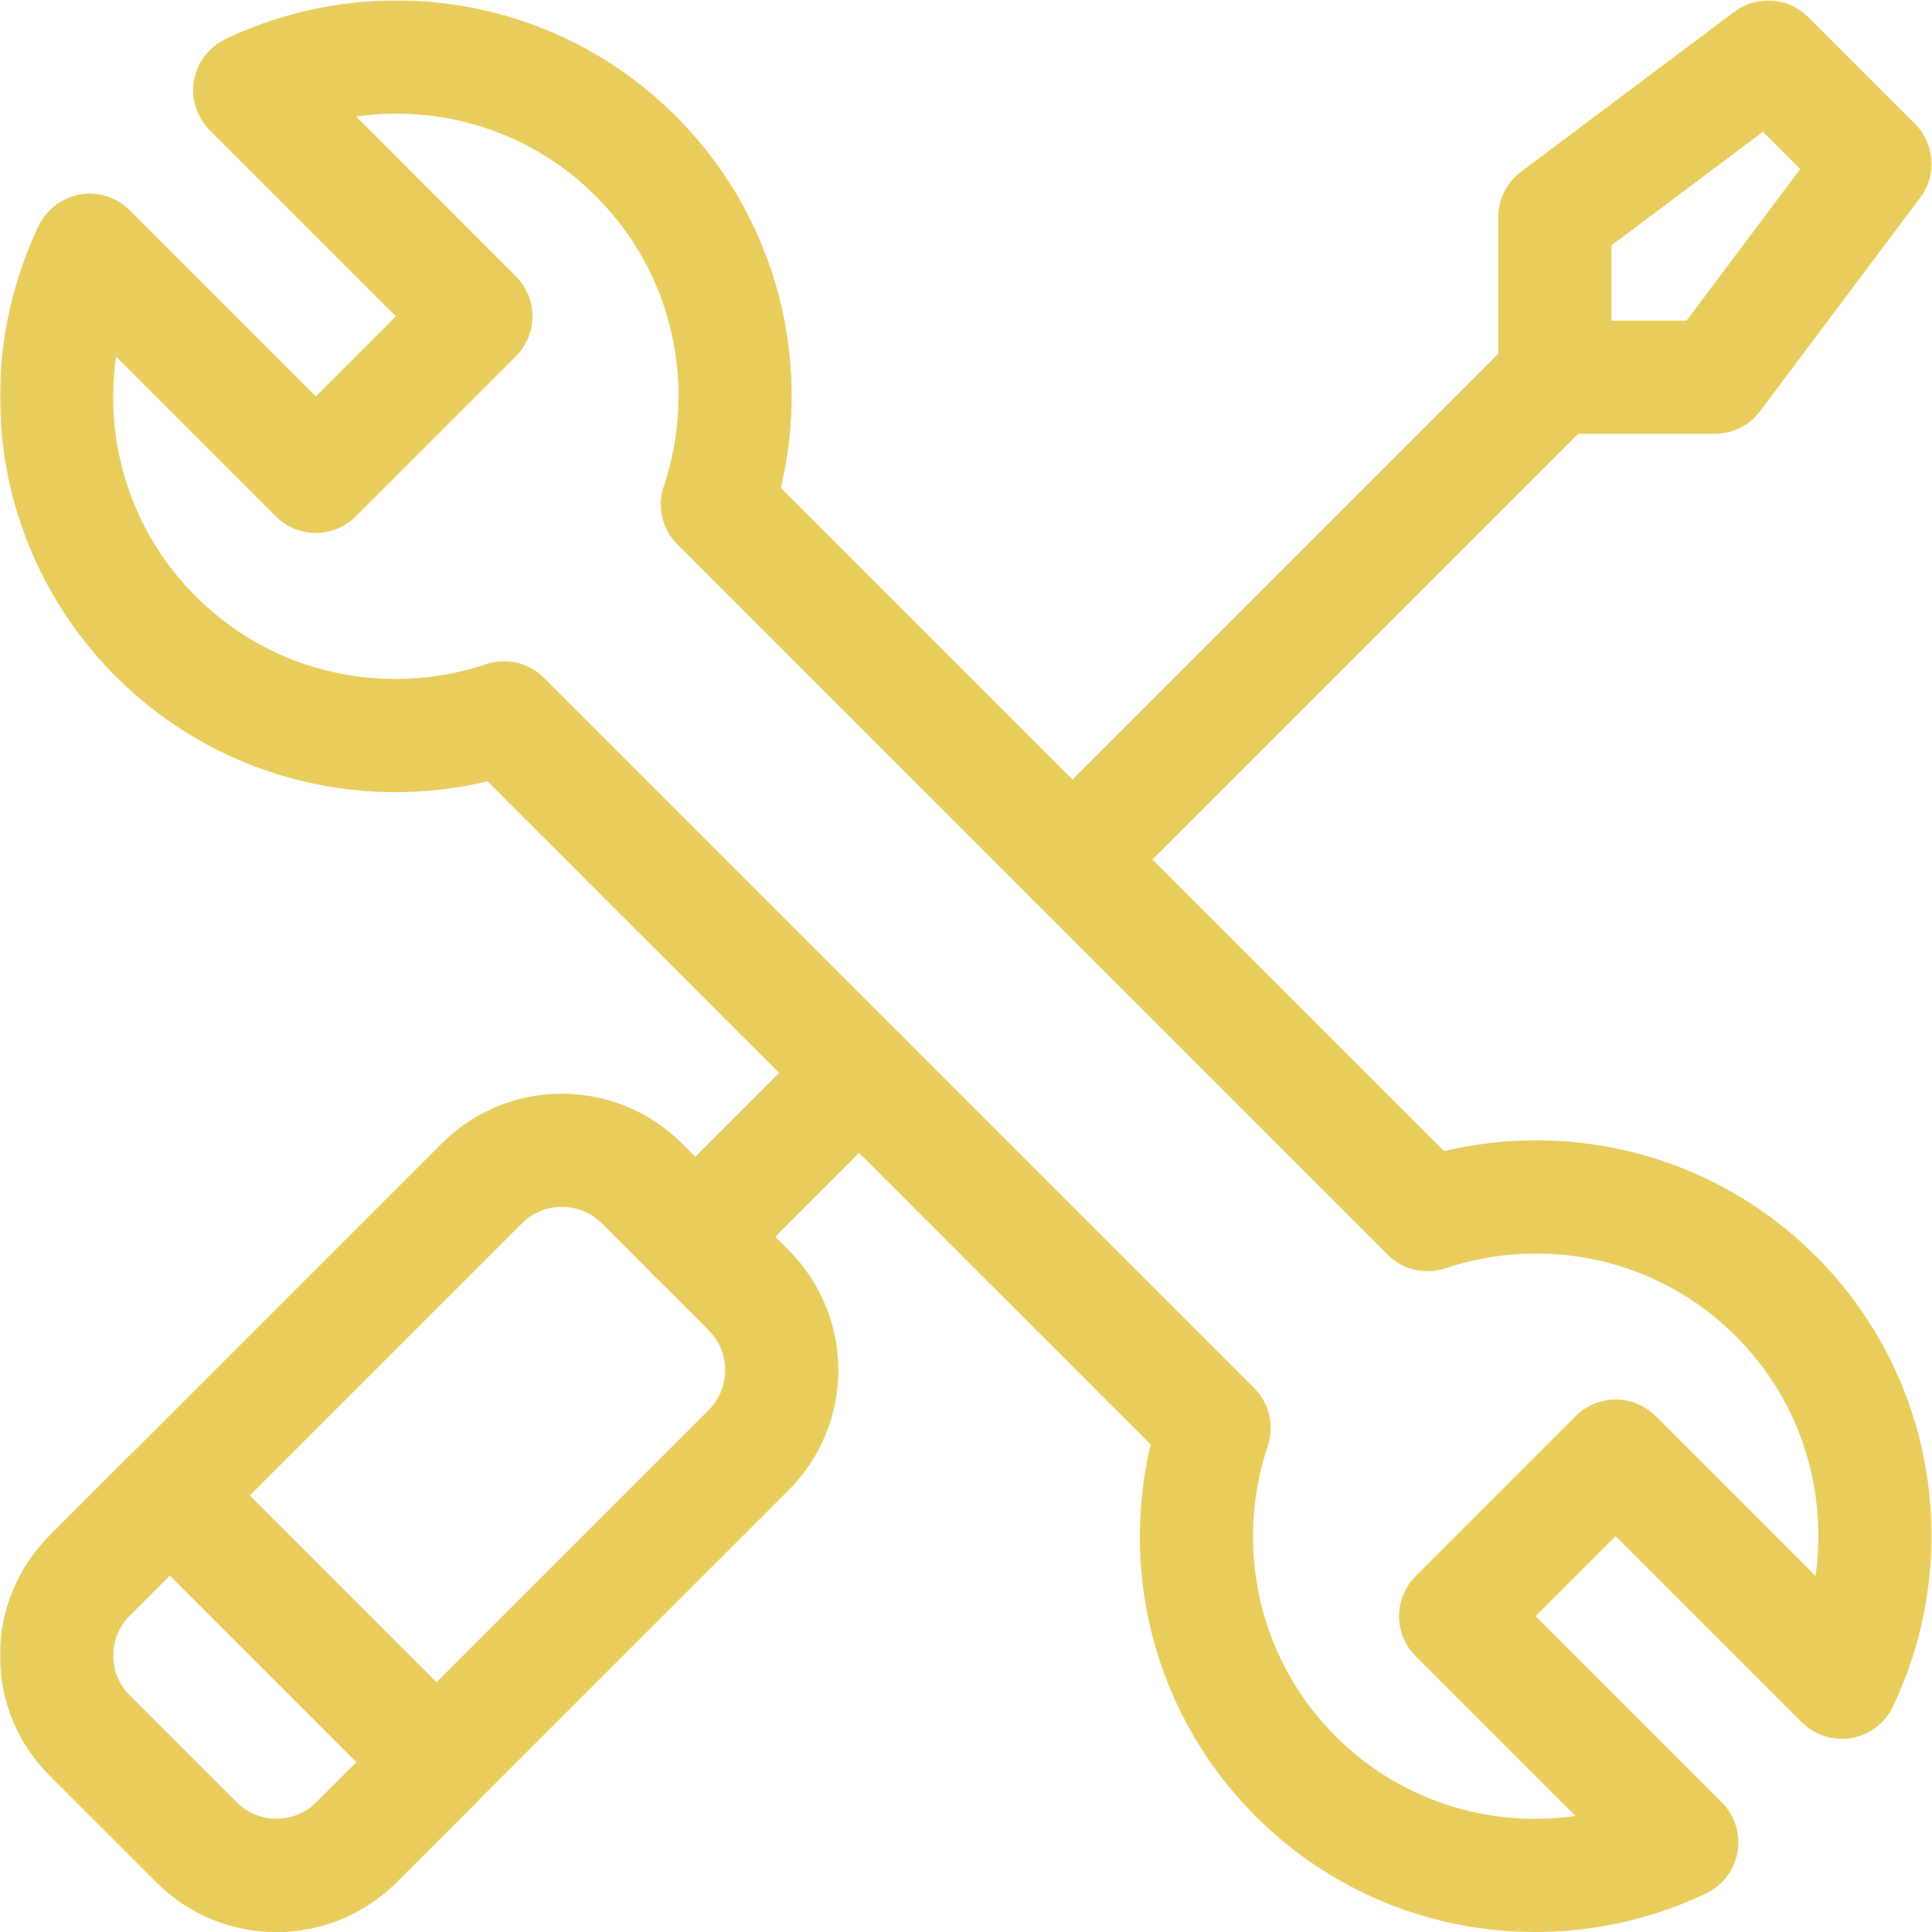 <svg xmlns="http://www.w3.org/2000/svg" version="1.1" xmlns:xlink="http://www.w3.org/1999/xlink" width="512" height="512" x="0" y="0" viewBox="0 0 682.667 682.667" style="enable-background:new 0 0 512 512" xml:space="preserve" class=""><g><defs><clipPath id="b" clipPathUnits="userSpaceOnUse"><path d="M0 512h512V0H0Z" fill="#e9cd5c" opacity="1" data-original="#000000"></path></clipPath></defs><mask id="a"><rect width="100%" height="100%" fill="#ffffff" opacity="1" data-original="#ffffff"></rect></mask><g mask="url(#a)"><g clip-path="url(#b)" transform="matrix(1.333 0 0 -1.333 0 682.667)"><path d="m0 0-28.284 28.284-56.569-42.426v-42.427h42.427z" style="stroke-width:30;stroke-linecap:round;stroke-linejoin:round;stroke-miterlimit:10;stroke-dasharray:none;stroke-opacity:1" transform="translate(497 468.716)" fill="none" stroke="#e9cd5c" stroke-width="30" stroke-linecap="round" stroke-linejoin="round" stroke-miterlimit="10" stroke-dasharray="none" stroke-opacity="" data-original="#000000" class="" opacity="1"></path><path d="m0 0-103.934-103.934c-11.716-11.716-11.716-30.711 0-42.426l28.284-28.285c11.716-11.715 30.711-11.715 42.427 0L70.711-70.711c11.715 11.716 11.715 30.711 0 42.427L42.426 0C30.711 11.716 11.716 11.716 0 0Z" style="stroke-width:30;stroke-linecap:round;stroke-linejoin:round;stroke-miterlimit:10;stroke-dasharray:none;stroke-opacity:1" transform="translate(127.72 198.431)" fill="none" stroke="#e9cd5c" stroke-width="30" stroke-linecap="round" stroke-linejoin="round" stroke-miterlimit="10" stroke-dasharray="none" stroke-opacity="" data-original="#000000" class="" opacity="1"></path><path d="M0 0c15.955 33.446 10.182 74.67-17.515 102.367-24.973 24.973-60.945 32.106-92.301 21.591L-298.06 312.202c10.515 31.356 3.382 67.328-21.591 92.302-27.698 27.697-68.921 33.47-102.367 17.514l59.94-59.941-42.426-42.426-59.941 59.94c-15.955-33.446-10.183-74.669 17.515-102.367 24.973-24.973 60.945-32.106 92.301-21.591L-166.385 67.39C-176.9 36.034-169.767.061-144.794-24.912c27.697-27.697 68.921-33.47 102.367-17.514l-59.941 59.941 42.427 42.426z" style="stroke-width:30;stroke-linecap:round;stroke-linejoin:round;stroke-miterlimit:10;stroke-dasharray:none;stroke-opacity:1" transform="translate(488.223 66.204)" fill="none" stroke="#e9cd5c" stroke-width="30" stroke-linecap="round" stroke-linejoin="round" stroke-miterlimit="10" stroke-dasharray="none" stroke-opacity="" data-original="#000000" class="" opacity="1"></path><path d="m0 0-43.426-43.426" style="stroke-width:30;stroke-linecap:round;stroke-linejoin:round;stroke-miterlimit:10;stroke-dasharray:none;stroke-opacity:1" transform="translate(227.716 227.716)" fill="none" stroke="#e9cd5c" stroke-width="30" stroke-linecap="round" stroke-linejoin="round" stroke-miterlimit="10" stroke-dasharray="none" stroke-opacity="" data-original="#000000" class="" opacity="1"></path><path d="m0 0 125.863 125.863" style="stroke-width:30;stroke-linecap:round;stroke-linejoin:round;stroke-miterlimit:10;stroke-dasharray:none;stroke-opacity:1" transform="translate(284.284 284.284)" fill="none" stroke="#e9cd5c" stroke-width="30" stroke-linecap="round" stroke-linejoin="round" stroke-miterlimit="10" stroke-dasharray="none" stroke-opacity="" data-original="#000000" class="" opacity="1"></path><path d="m0 0-28.284 28.284C-40 40-40 58.995-28.284 70.711l21.213 21.213L63.64 21.213 42.426 0C30.711-11.716 11.716-11.716 0 0Z" style="stroke-width:30;stroke-linecap:round;stroke-linejoin:round;stroke-miterlimit:10;stroke-dasharray:none;stroke-opacity:1" transform="translate(52.071 23.787)" fill="none" stroke="#e9cd5c" stroke-width="30" stroke-linecap="round" stroke-linejoin="round" stroke-miterlimit="10" stroke-dasharray="none" stroke-opacity="" data-original="#000000" class="" opacity="1"></path></g></g></g></svg>